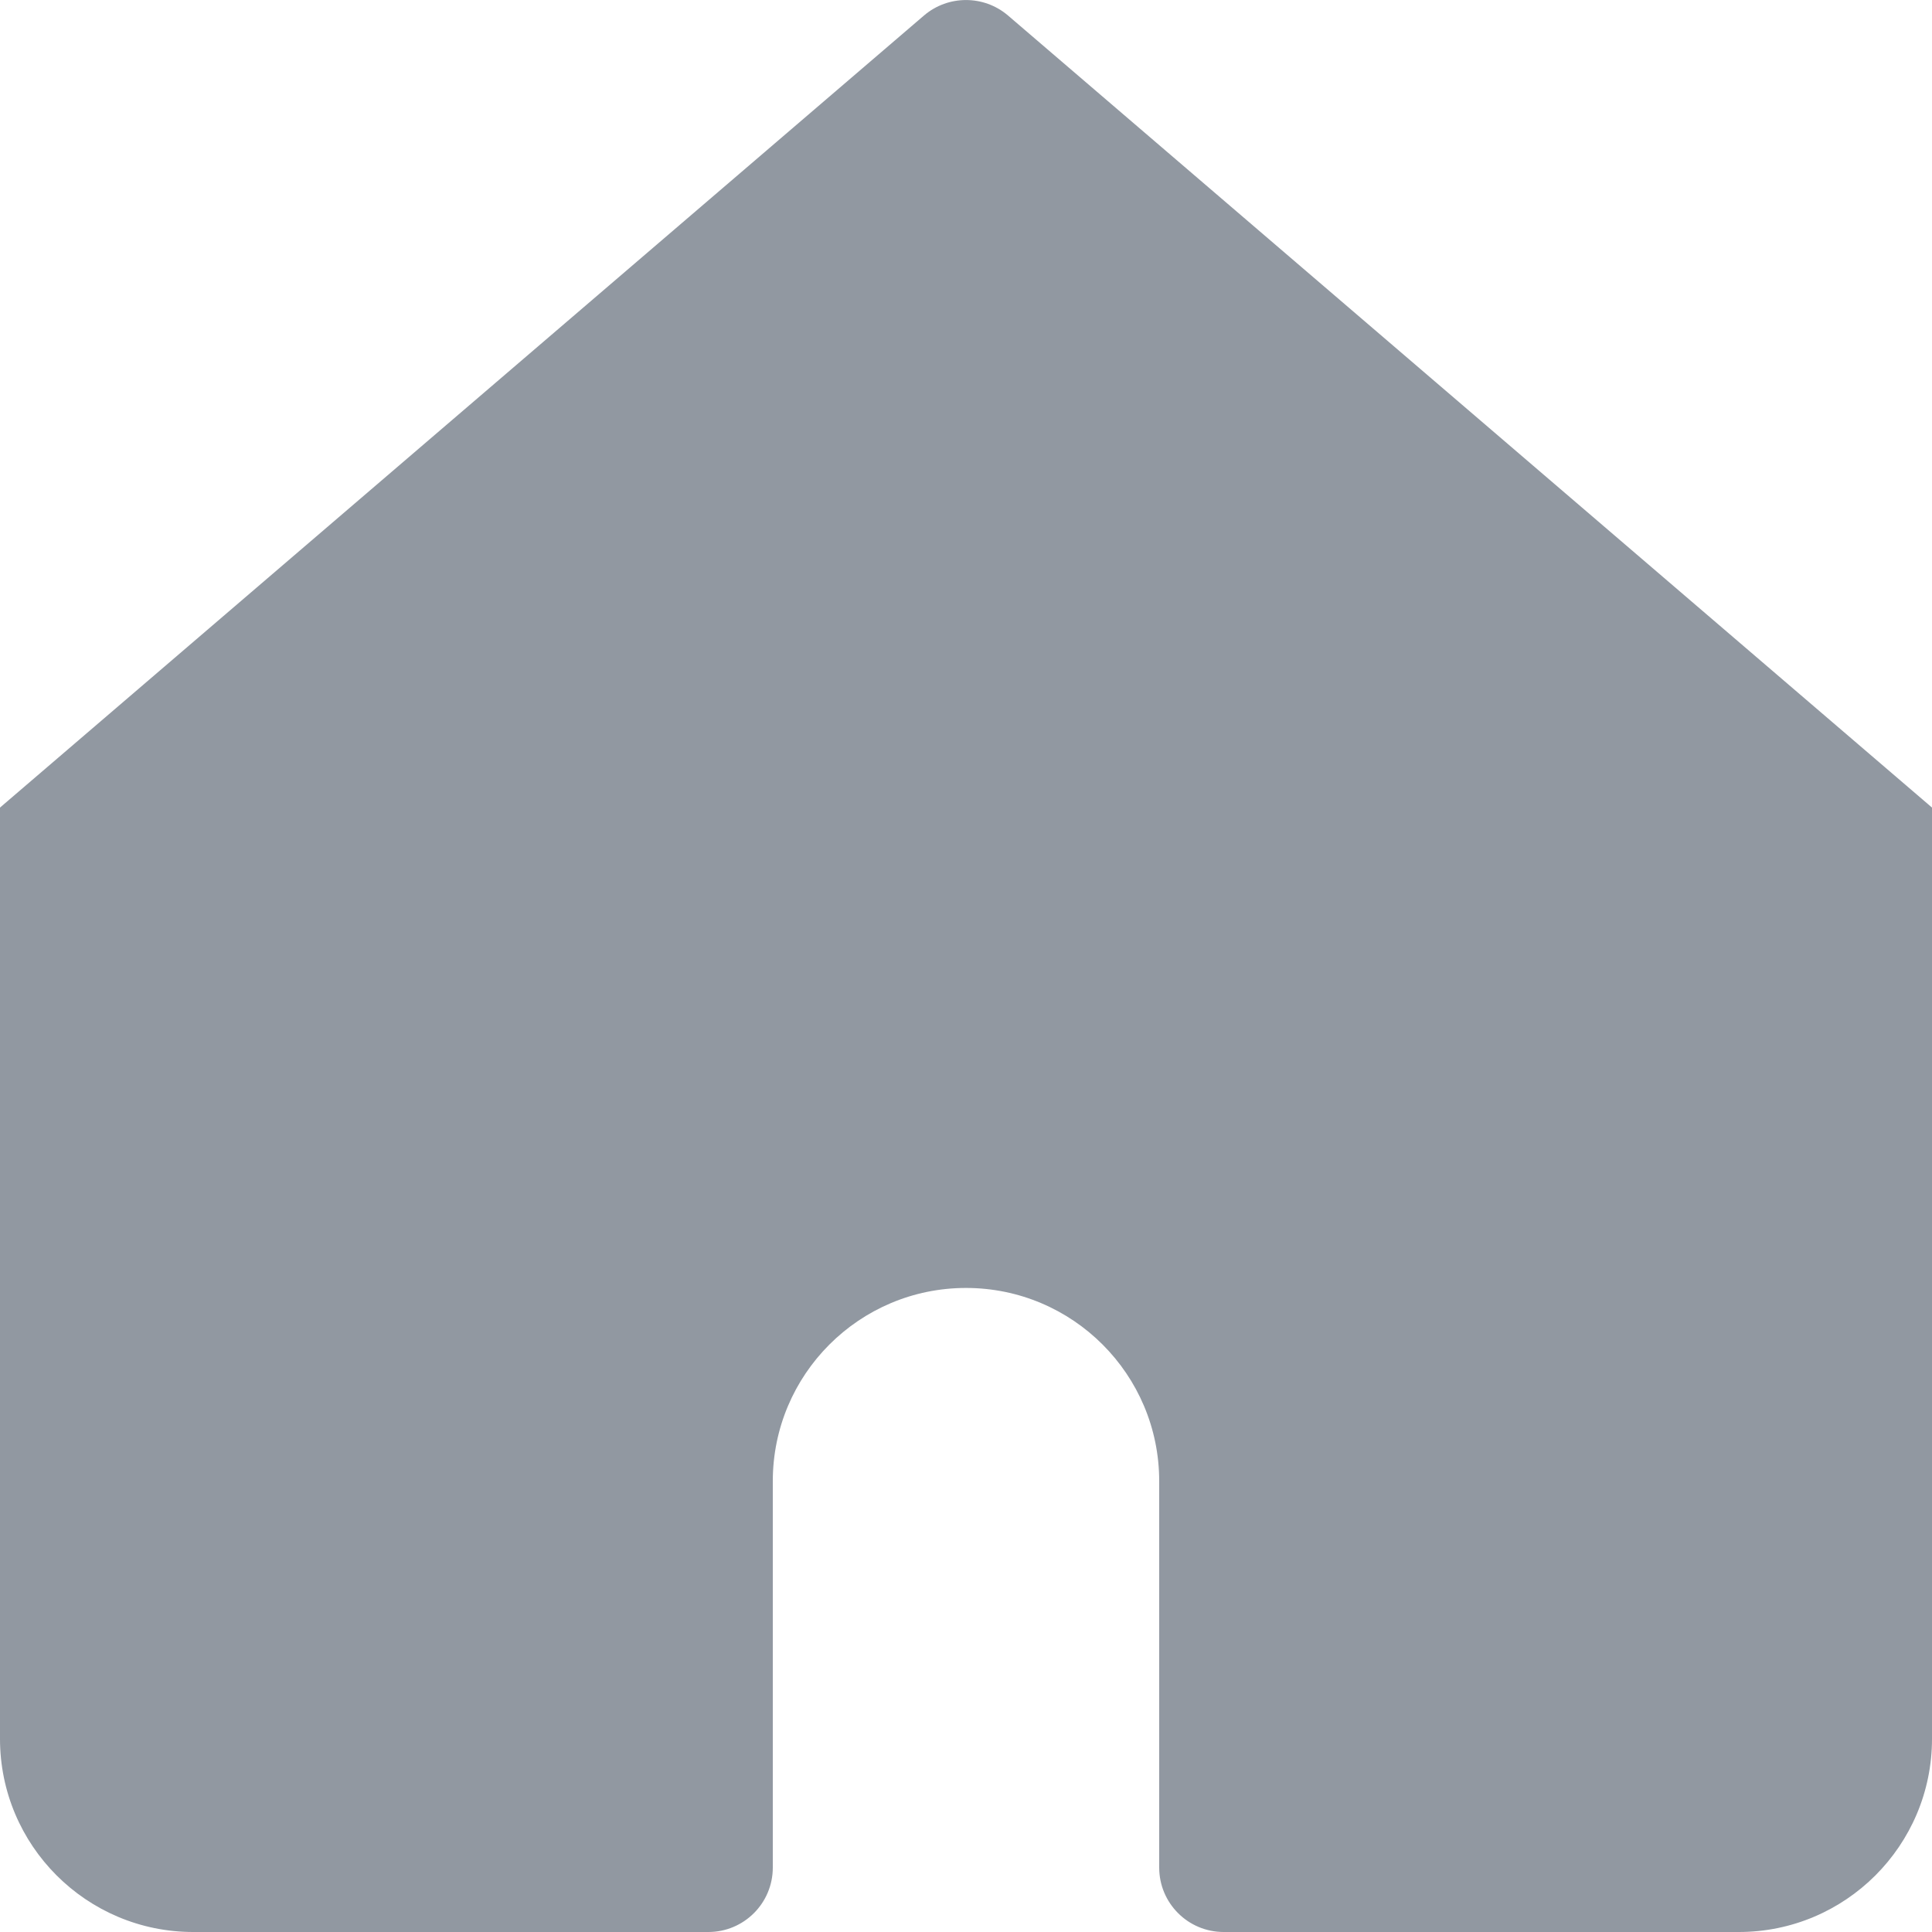 <svg width="14" height="14" viewBox="0 0 14 14" fill="none" xmlns="http://www.w3.org/2000/svg">
<path d="M7.304 0.112C7.129 -0.037 6.871 -0.037 6.696 0.112L0 5.852V12.6C0 13.373 0.627 14 1.4 14H5.133C5.391 14 5.6 13.791 5.6 13.533V10.733C5.6 9.96 6.227 9.333 7 9.333C7.773 9.333 8.4 9.96 8.4 10.733V13.533C8.4 13.791 8.609 14 8.867 14H12.6C13.373 14 14 13.373 14 12.6V5.852L7.304 0.112Z" fill="#9198A1"/>
</svg>
